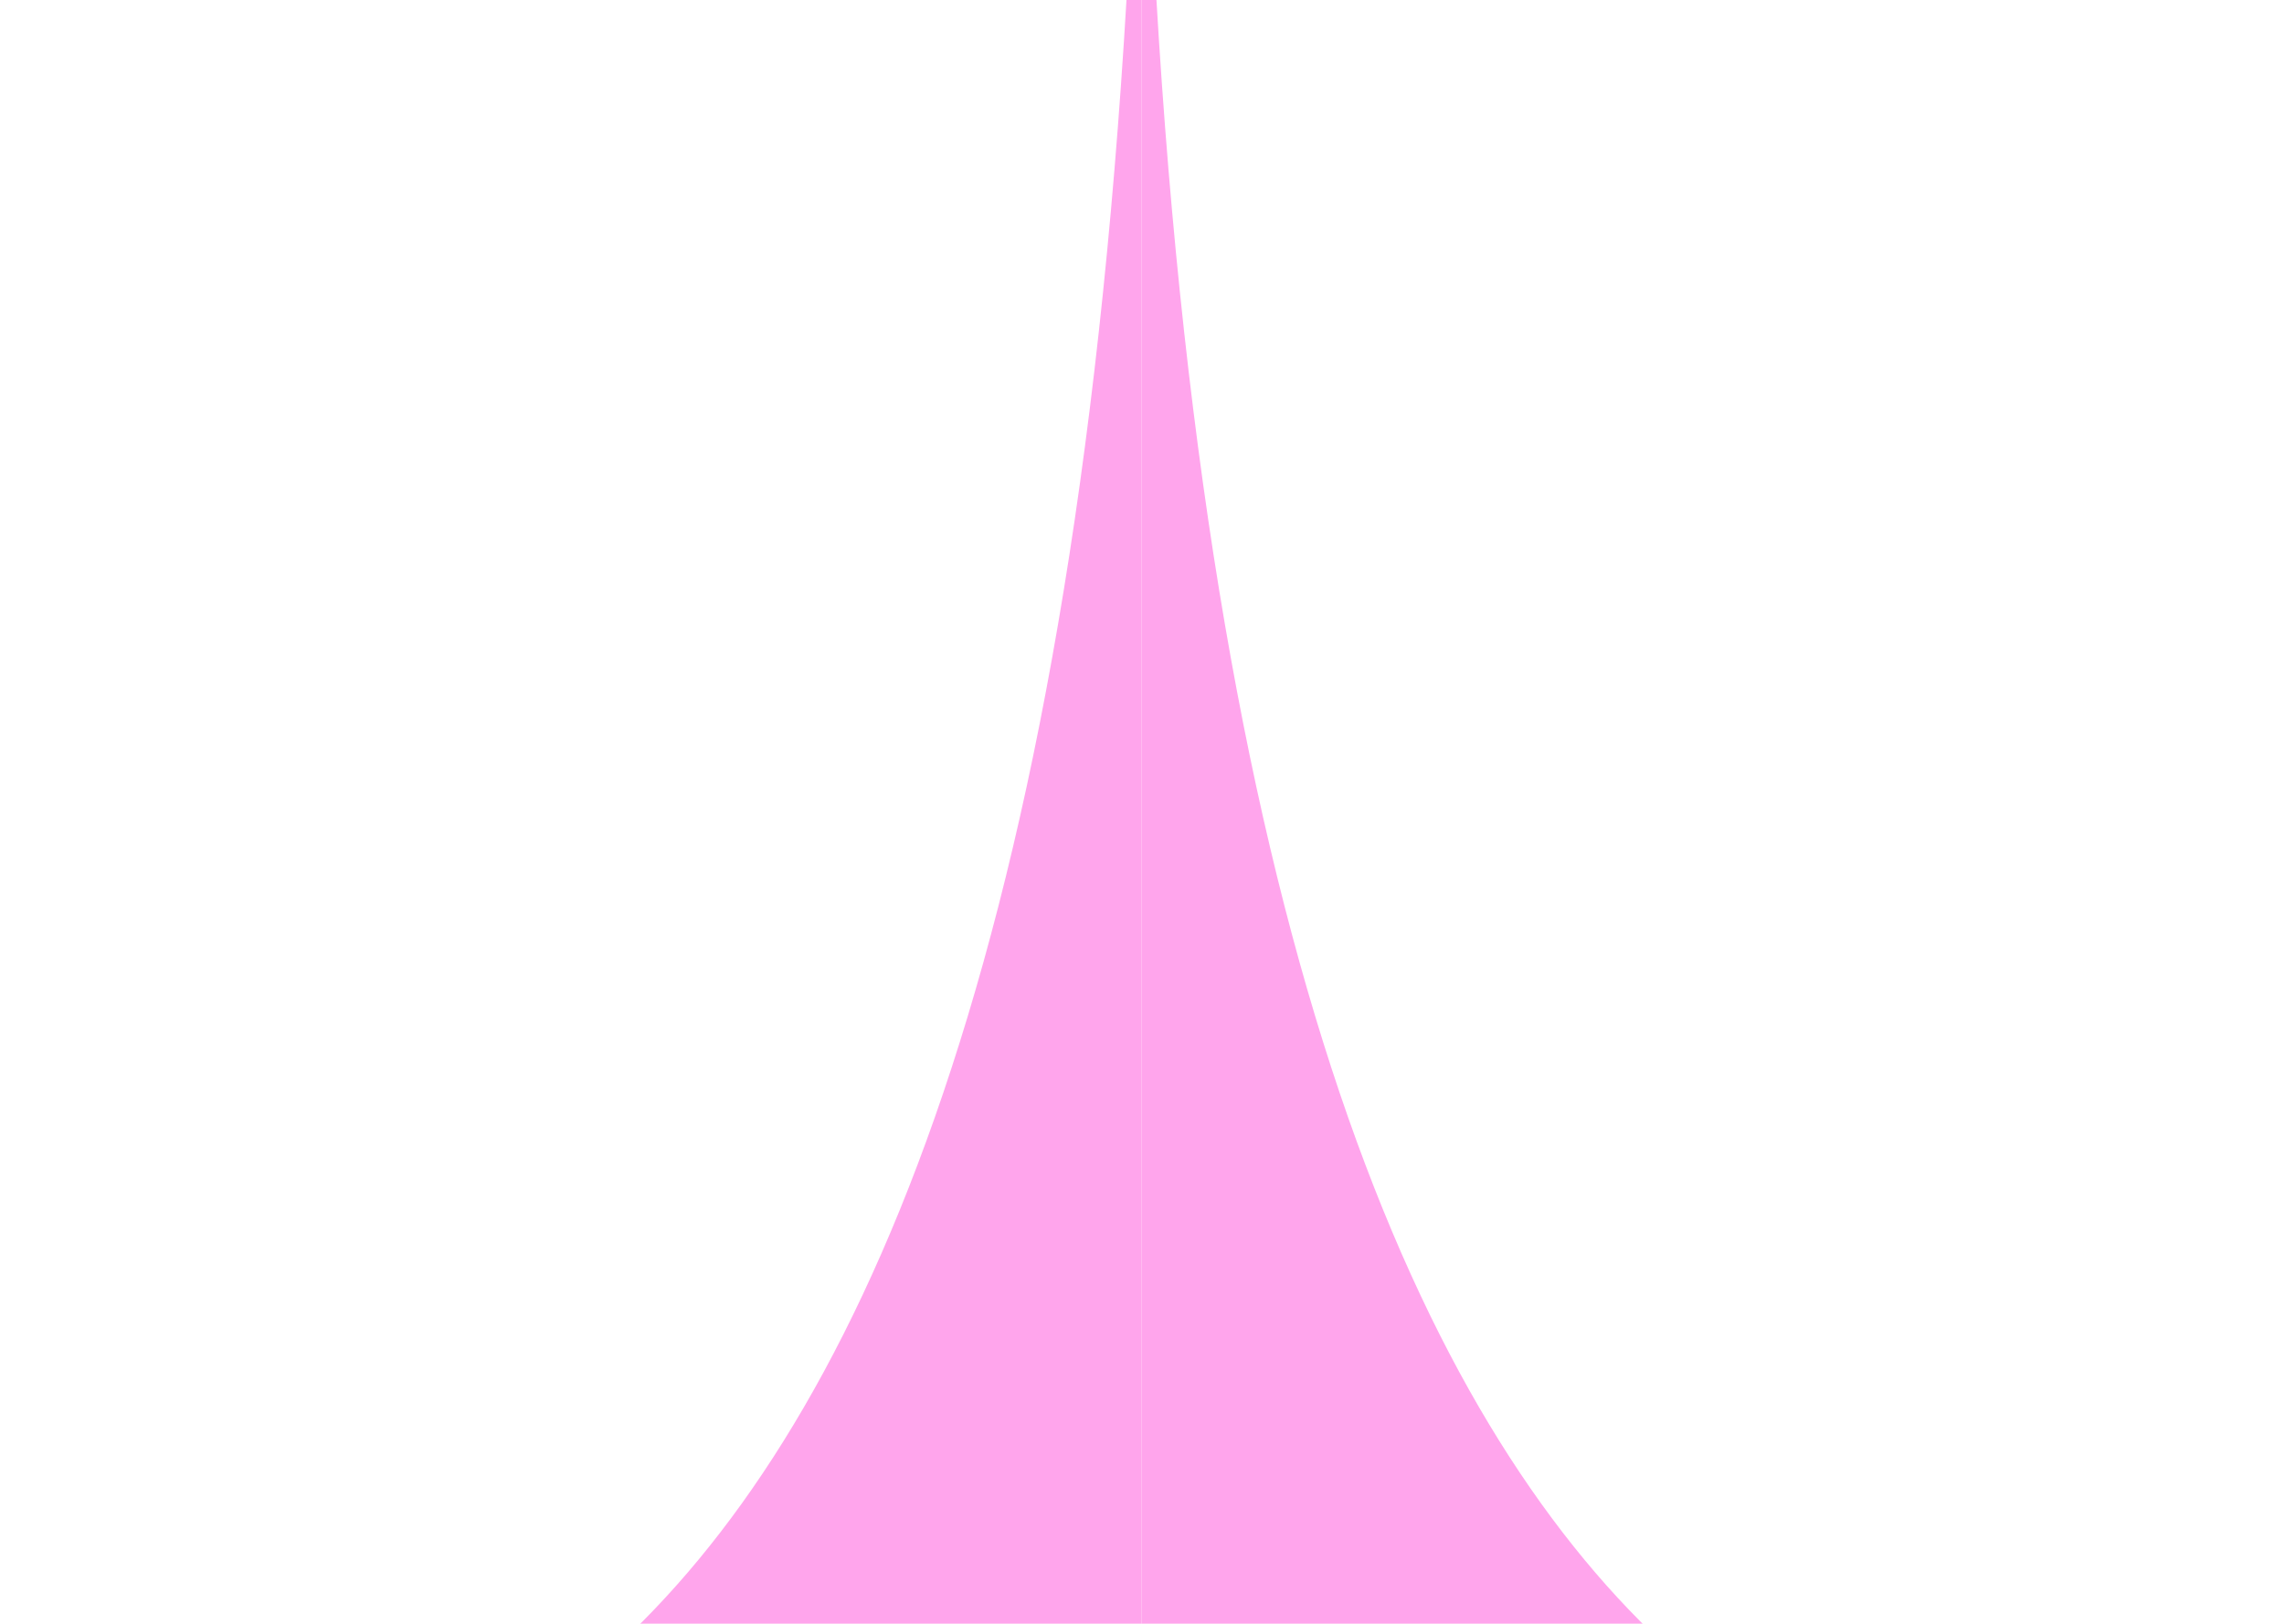 <svg width="1440" height="1024" viewBox="0 0 1440 1024" fill="none" xmlns="http://www.w3.org/2000/svg">
<g filter="url(#filter0_f_79_53)">
<path d="M11.786 1169.77C7.821 1169.8 3.892 1169.81 0 1169.81L11.786 1169.77C283.371 1167.69 719.667 1085.02 719.667 -341.488V1167.15L11.786 1169.77Z" fill="#FFA5EC"/>
<path d="M1427.55 1169.77C1431.51 1169.8 1435.44 1169.81 1439.33 1169.81L1427.55 1169.77C1155.96 1167.69 719.667 1085.02 719.667 -341.488V1167.15L1427.55 1169.77Z" fill="#FFA5EC"/>
</g>
<defs>
<filter id="filter0_f_79_53" x="-255" y="-596.488" width="1950" height="2021.3" filterUnits="userSpaceOnUse" color-interpolation-filters="sRGB">
<feFlood flood-opacity="0" result="BackgroundImageFix"/>
<feBlend mode="normal" in="SourceGraphic" in2="BackgroundImageFix" result="shape"/>
<feGaussianBlur stdDeviation="127.5" result="effect1_foregroundBlur_79_53"/>
</filter>
</defs>
</svg>
